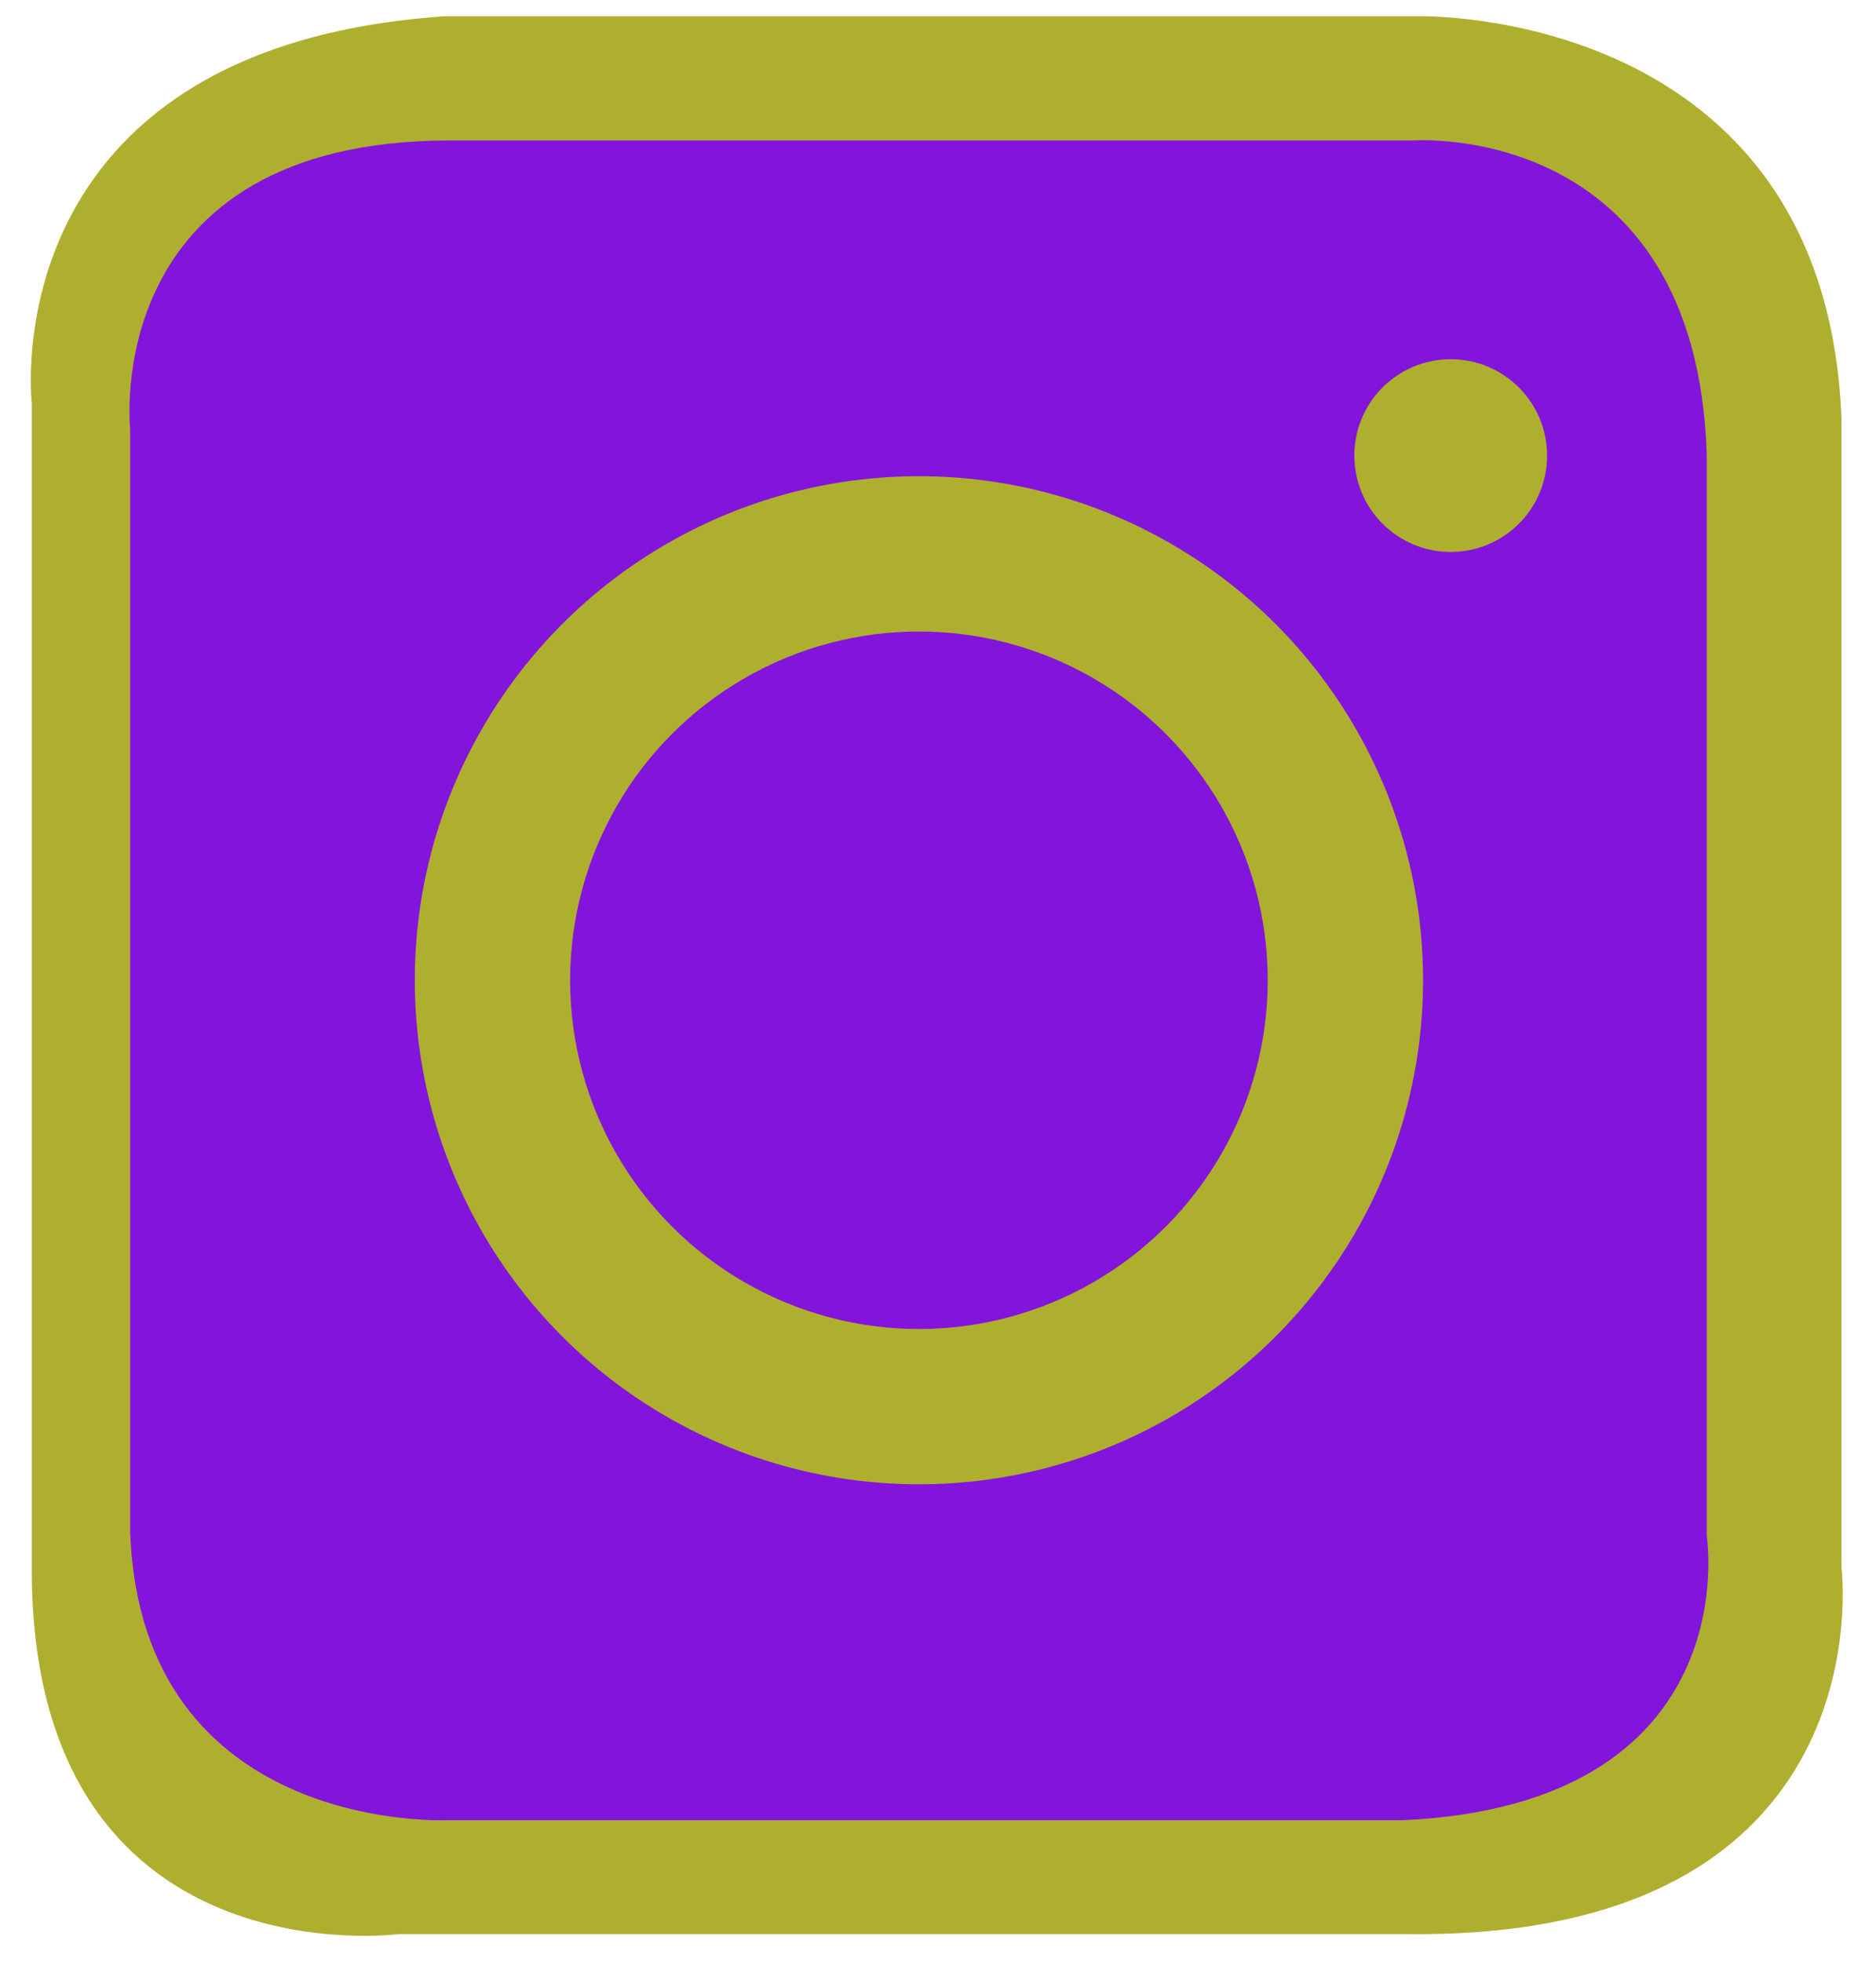 <?xml version="1.0" encoding="UTF-8"?>
<svg id="Draft_2" data-name="Draft 2" xmlns="http://www.w3.org/2000/svg" viewBox="0 0 103.75 108.51">
  <defs>
    <style>
      .cls-1 {
        fill: #8314db;
        stroke: #8314db;
      }

      .cls-1, .cls-2 {
        stroke-miterlimit: 10;
      }

      .cls-2 {
        fill: #afaf2f;
        stroke: #afaf2f;
      }
    </style>
  </defs>
  <path class="cls-2" d="M24.6,1.4h53.83s22.05-.57,22.91,21.76v63.56s2.58,20.04-23.48,19.76H22.02s-19.47,2.58-19.76-19.18V22.3S-.03,3.11,24.6,1.4Z"/>
  <path class="cls-1" d="M24.88,8.27h53.26s15.18-1.15,15.75,16.89v59.84s2.29,14.32-16.32,15.18H24.88s-16.61,.86-17.18-15.46V23.73s-1.72-15.46,17.18-15.46Z"/>
  <circle class="cls-2" cx="80.23" cy="25.2" r="4.83"/>
  <circle class="cls-2" cx="50.82" cy="54.22" r="27.38"/>
  <circle class="cls-1" cx="50.82" cy="54.22" r="18.79"/>
</svg>